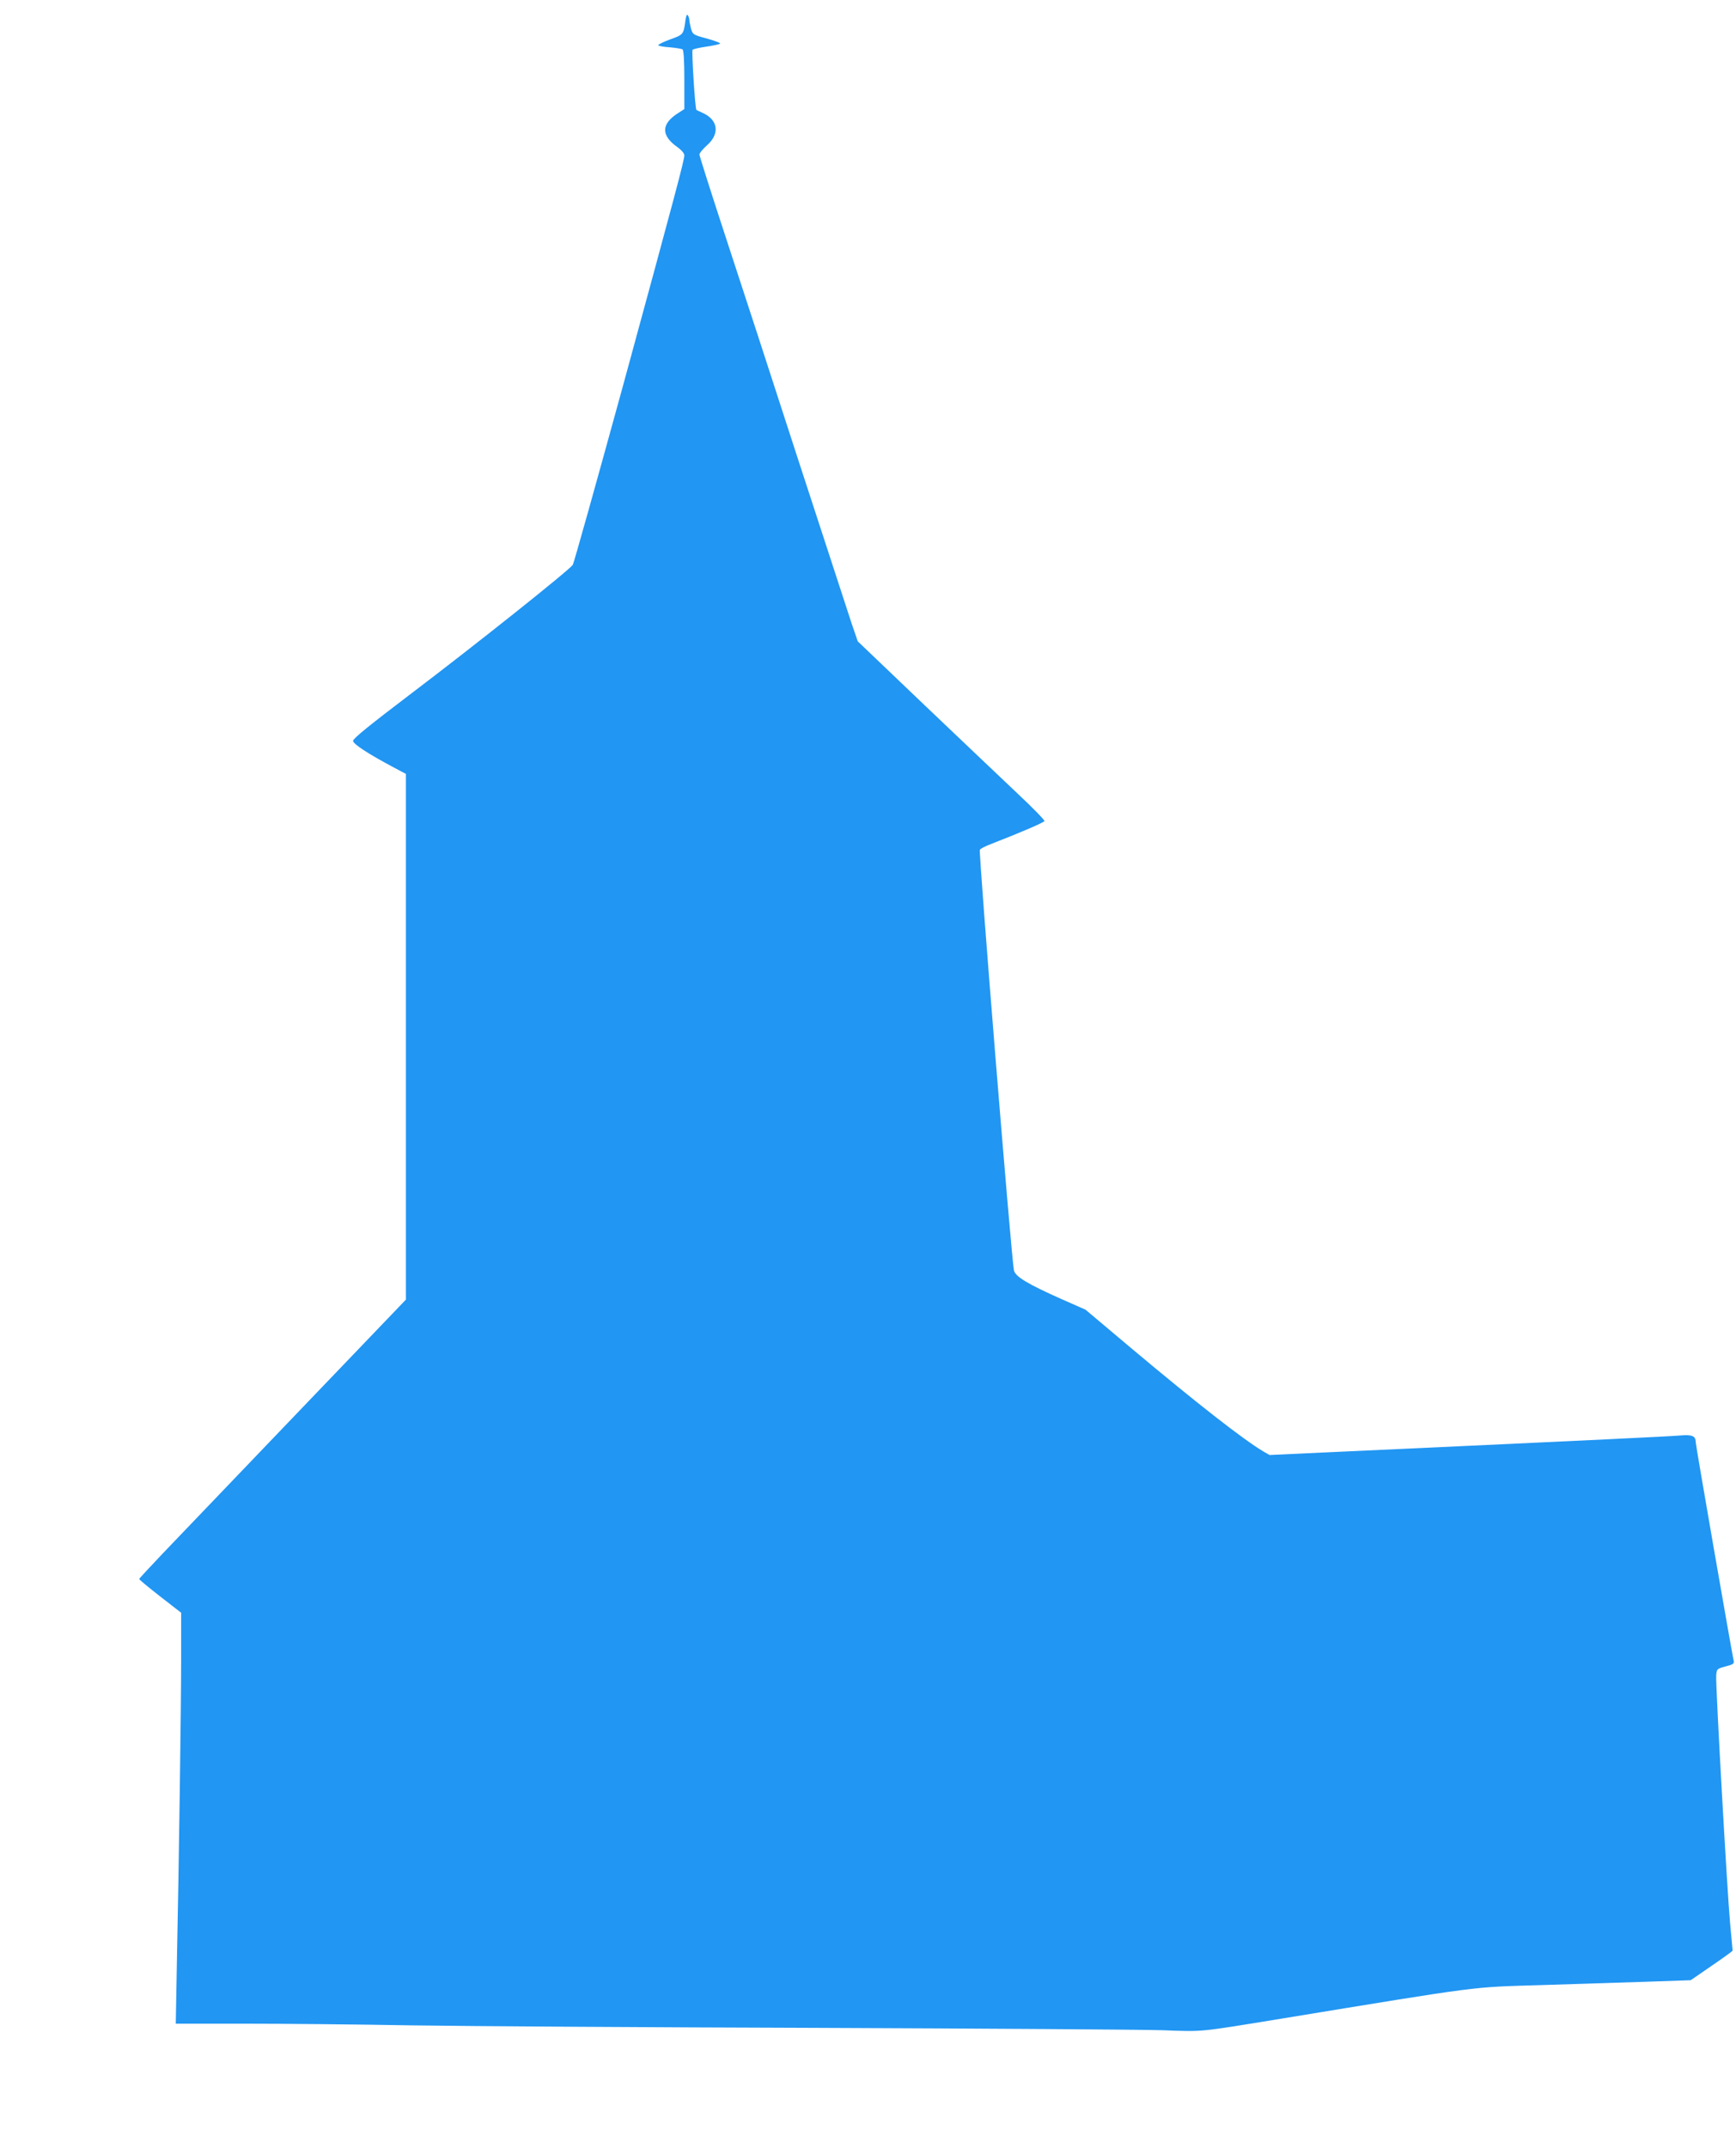 <?xml version="1.0" standalone="no"?>
<!DOCTYPE svg PUBLIC "-//W3C//DTD SVG 20010904//EN"
 "http://www.w3.org/TR/2001/REC-SVG-20010904/DTD/svg10.dtd">
<svg version="1.0" xmlns="http://www.w3.org/2000/svg"
 width="1035pt" height="1280pt" viewBox="0 0 1035 1280"
 preserveAspectRatio="xMidYMid meet">
<g transform="translate(0,1280) scale(0.1,-0.1)"
fill="#2196f3" stroke="none">
<path d="M4086 12674 c-11 -79 -12 -81 -91 -109 -41 -15 -73 -31 -70 -35 2 -4
33 -10 69 -12 35 -3 69 -9 75 -12 7 -5 11 -65 11 -181 l0 -175 -37 -24 c-102
-64 -103 -134 -4 -203 24 -17 40 -36 41 -48 0 -29 -50 -217 -366 -1375 -158
-575 -292 -1054 -299 -1066 -19 -30 -589 -484 -975 -776 -233 -177 -335 -259
-335 -273 0 -19 89 -77 247 -161 l68 -36 0 -1567 0 -1566 -652 -680 c-358
-374 -716 -747 -795 -830 -78 -82 -143 -152 -143 -155 0 -4 56 -50 125 -104
l125 -97 0 -277 c0 -276 -13 -1209 -26 -1840 l-6 -332 403 0 c222 0 672 -4
999 -10 327 -5 1418 -12 2425 -15 1007 -4 1931 -10 2055 -14 248 -9 207 -13
710 69 1215 199 1123 187 1550 200 201 6 483 15 627 20 l263 9 125 86 c69 47
125 88 125 90 0 3 -7 76 -15 162 -18 195 -87 1422 -83 1477 3 40 4 41 56 55
49 13 53 16 47 40 -16 78 -225 1277 -225 1296 0 38 -22 47 -97 40 -61 -5 -464
-25 -1991 -95 l-453 -21 -35 20 c-120 71 -397 287 -796 622 l-266 224 -143 63
c-202 90 -276 134 -284 172 -15 70 -212 2496 -203 2506 5 7 34 22 66 34 178
69 317 129 319 137 2 5 -67 77 -154 158 -87 82 -338 321 -559 531 l-400 382
-37 108 c-20 60 -163 498 -318 974 -154 476 -350 1077 -435 1335 -85 259 -154
477 -154 484 0 8 20 33 45 55 77 68 67 149 -21 191 -22 10 -40 19 -42 20 -8 7
-29 351 -23 358 5 5 41 13 82 19 41 6 78 14 82 18 4 4 -31 17 -77 30 -83 22
-86 24 -96 59 -5 20 -10 43 -10 51 0 8 -4 21 -9 29 -6 9 -11 -3 -15 -35z"/>
</g>
</svg>
